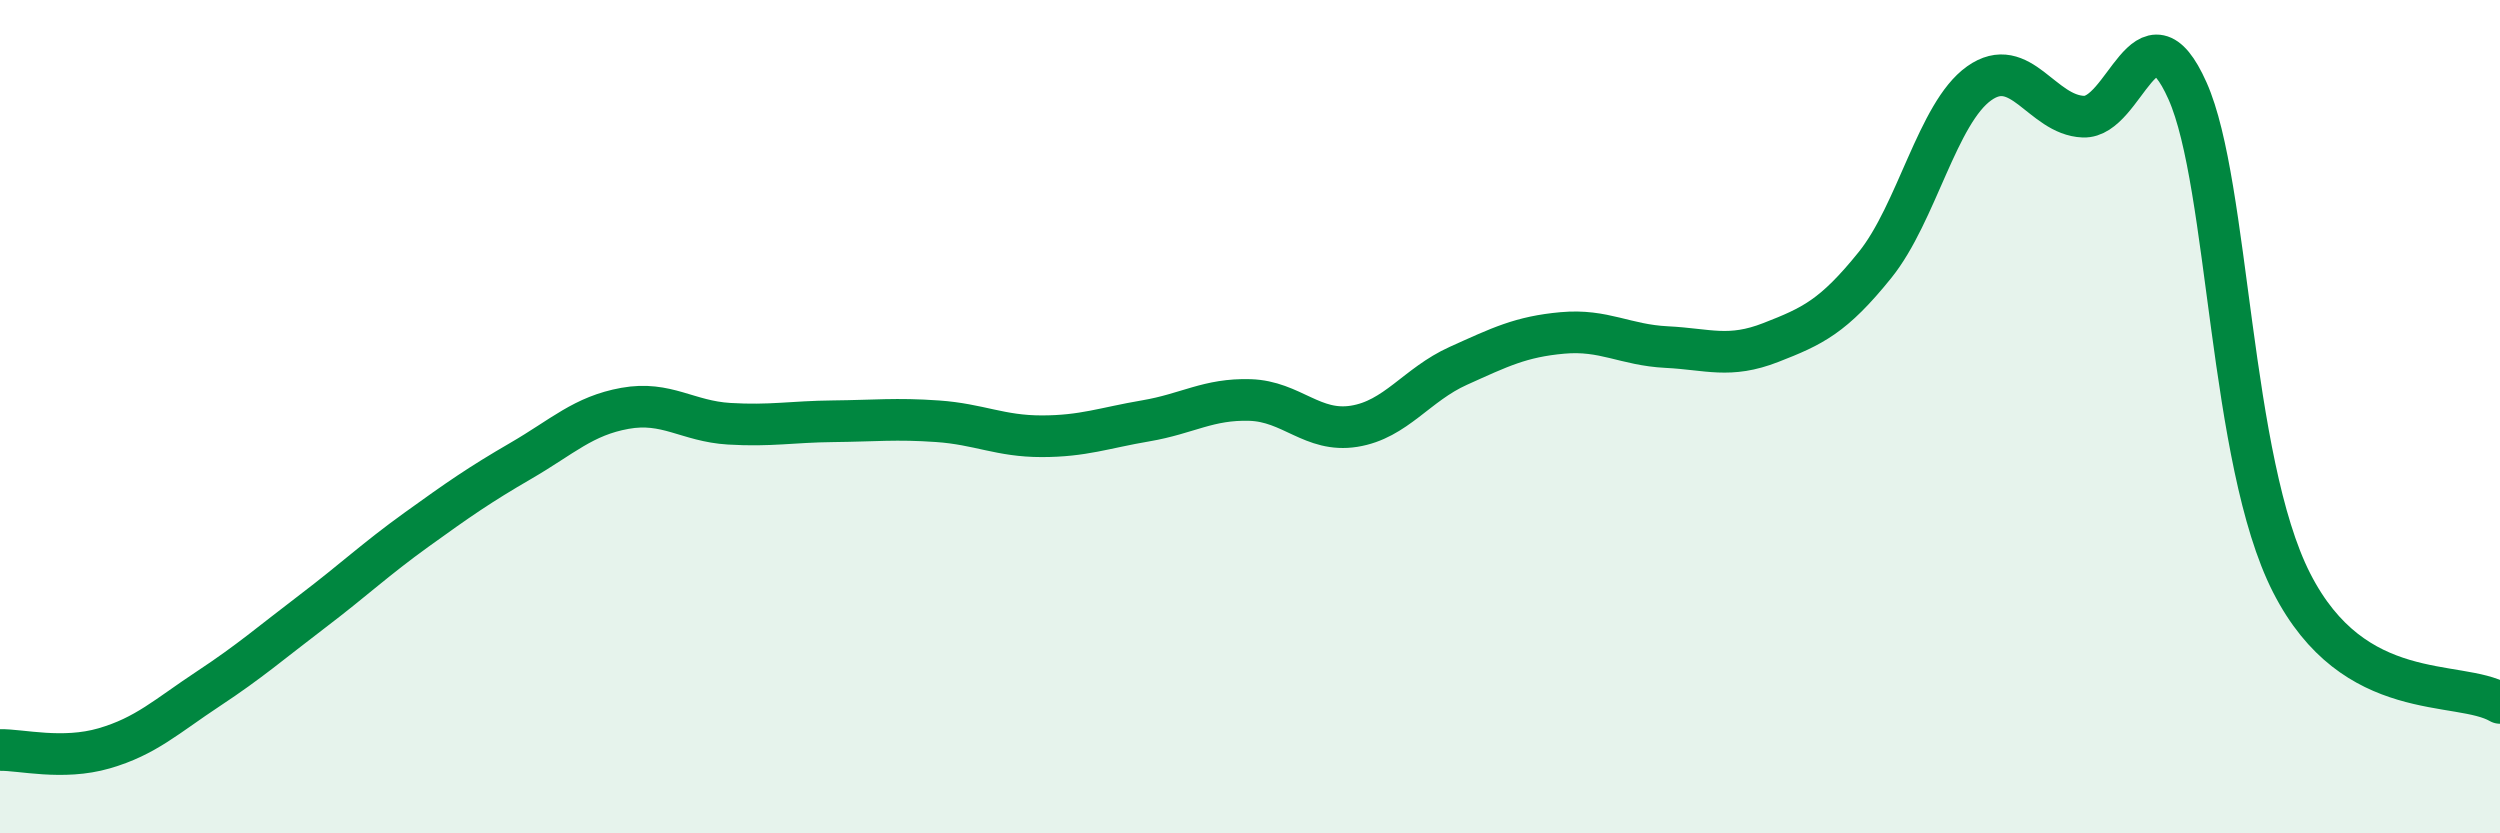 
    <svg width="60" height="20" viewBox="0 0 60 20" xmlns="http://www.w3.org/2000/svg">
      <path
        d="M 0,18 C 0.5,17.99 1.5,18.25 2.5,17.96 C 3.5,17.67 4,17.19 5,16.53 C 6,15.87 6.5,15.43 7.5,14.67 C 8.5,13.91 9,13.43 10,12.71 C 11,11.99 11.5,11.64 12.5,11.06 C 13.5,10.48 14,9.98 15,9.8 C 16,9.62 16.5,10.11 17.5,10.17 C 18.5,10.23 19,10.12 20,10.11 C 21,10.1 21.5,10.04 22.5,10.11 C 23.5,10.18 24,10.47 25,10.47 C 26,10.47 26.5,10.27 27.5,10.1 C 28.5,9.93 29,9.57 30,9.6 C 31,9.63 31.5,10.39 32.5,10.23 C 33.5,10.07 34,9.23 35,8.78 C 36,8.33 36.5,8.08 37.5,7.99 C 38.5,7.9 39,8.28 40,8.33 C 41,8.38 41.5,8.61 42.5,8.22 C 43.5,7.83 44,7.6 45,6.36 C 46,5.12 46.5,2.71 47.5,2 C 48.5,1.29 49,2.76 50,2.8 C 51,2.84 51.5,-0.06 52.5,2.18 C 53.5,4.42 53.5,11.05 55,13.99 C 56.5,16.93 59,16.29 60,16.87L60 20L0 20Z"
        fill="#008740"
        opacity="0.1"
        stroke-linecap="round"
        stroke-linejoin="round"
      />
      <path
        d="M 0,18 C 0.5,17.99 1.5,18.25 2.5,17.96 C 3.5,17.67 4,17.19 5,16.53 C 6,15.87 6.5,15.43 7.5,14.67 C 8.5,13.91 9,13.43 10,12.71 C 11,11.99 11.5,11.64 12.5,11.06 C 13.5,10.48 14,9.98 15,9.8 C 16,9.62 16.5,10.11 17.5,10.17 C 18.5,10.23 19,10.12 20,10.11 C 21,10.1 21.5,10.04 22.5,10.11 C 23.5,10.18 24,10.47 25,10.47 C 26,10.47 26.5,10.27 27.5,10.1 C 28.5,9.93 29,9.57 30,9.6 C 31,9.63 31.5,10.39 32.5,10.23 C 33.5,10.07 34,9.23 35,8.78 C 36,8.33 36.5,8.08 37.5,7.99 C 38.5,7.9 39,8.28 40,8.33 C 41,8.38 41.5,8.61 42.5,8.22 C 43.5,7.83 44,7.6 45,6.36 C 46,5.12 46.5,2.71 47.5,2 C 48.5,1.29 49,2.76 50,2.8 C 51,2.84 51.5,-0.06 52.5,2.18 C 53.5,4.42 53.5,11.05 55,13.99 C 56.5,16.93 59,16.29 60,16.87"
        stroke="#008740"
        stroke-width="1"
        fill="none"
        stroke-linecap="round"
        stroke-linejoin="round"
      />
    </svg>
  